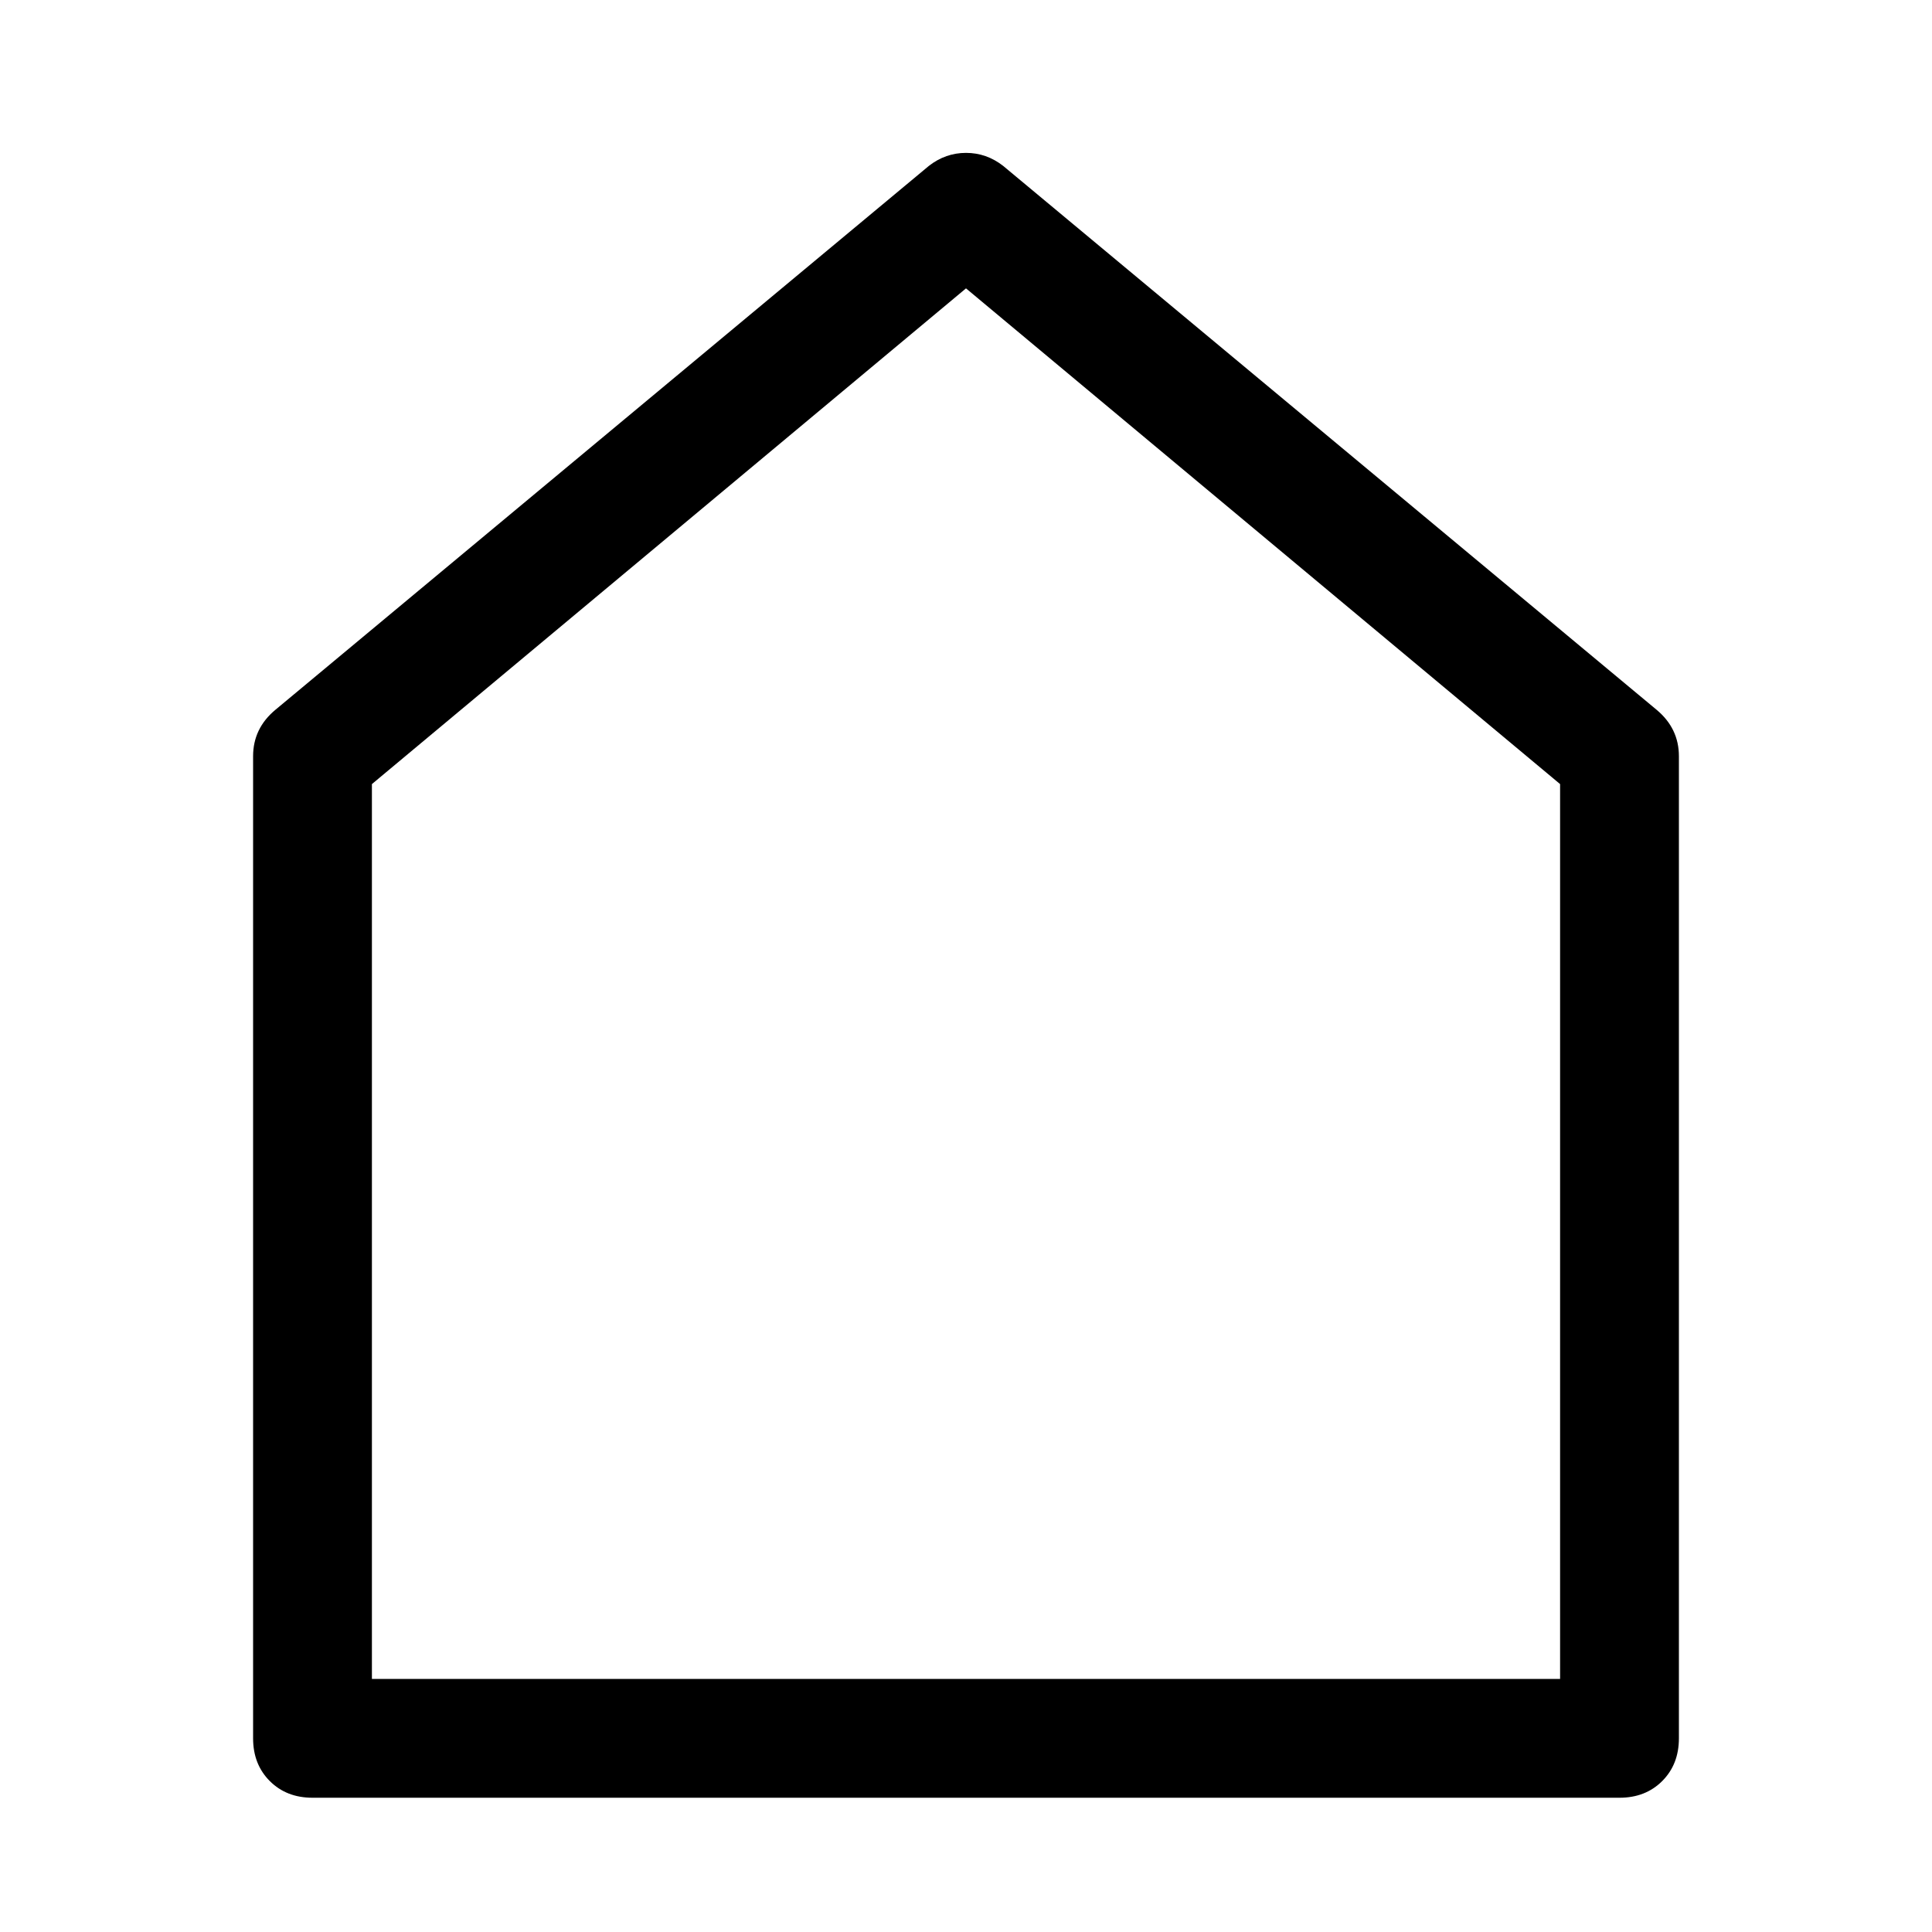 <?xml version="1.0" encoding="UTF-8"?>
<!-- Uploaded to: SVG Repo, www.svgrepo.com, Generator: SVG Repo Mixer Tools -->
<svg fill="#000000" width="800px" height="800px" version="1.1" viewBox="144 144 512 512" xmlns="http://www.w3.org/2000/svg">
 <path d="m242.56 351.79v237.15h314.88v-237.15l-157.44-131.37zm-25.586-19.68 173.19-144.15c2.949-2.297 6.227-3.445 9.84-3.445 3.609 0 6.891 1.148 9.84 3.445l173.18 144.15c3.938 3.285 5.902 7.387 5.902 12.297v260.27c0 4.598-1.473 8.367-4.422 11.32-2.953 2.949-6.723 4.422-11.32 4.422h-346.37c-4.598 0-8.367-1.473-11.32-4.422-2.949-2.953-4.422-6.723-4.422-11.32v-260.27c0-4.922 1.969-9.02 5.902-12.297z"/>
</svg>